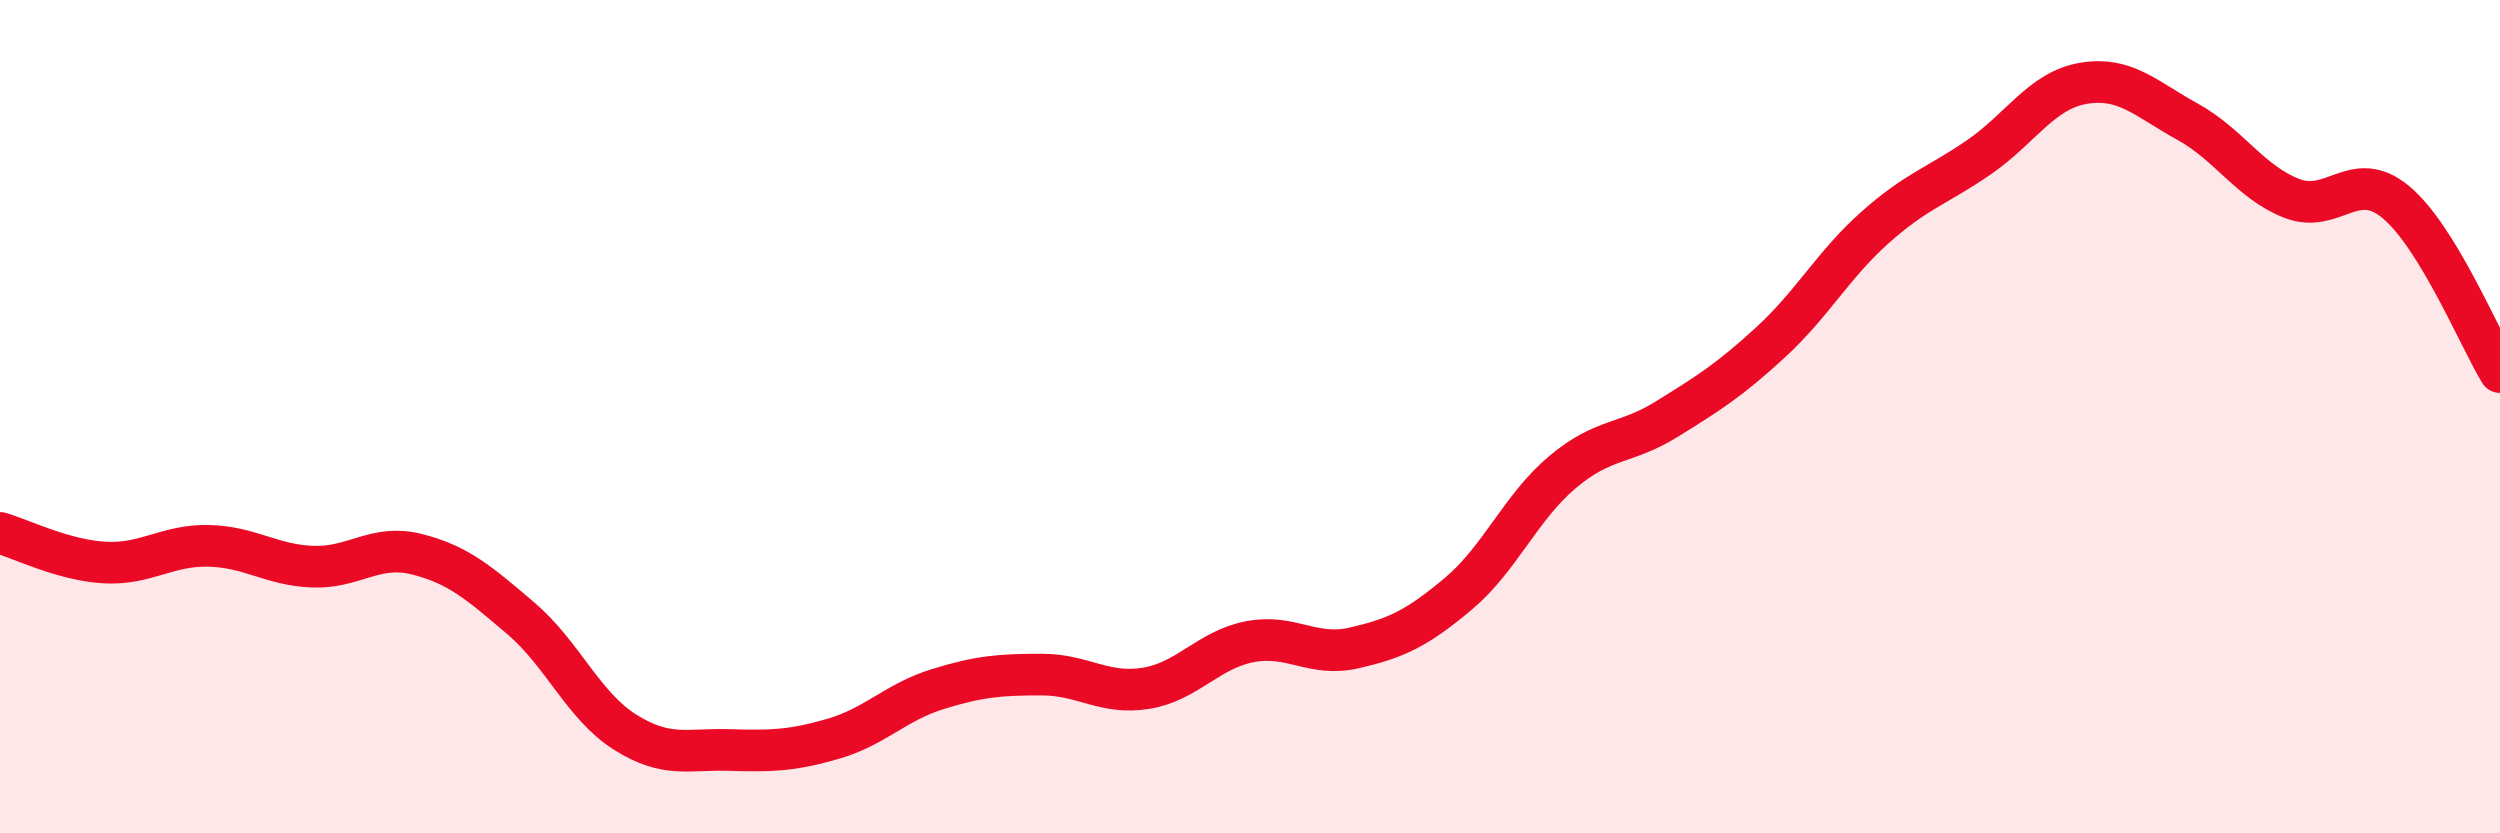 
    <svg width="60" height="20" viewBox="0 0 60 20" xmlns="http://www.w3.org/2000/svg">
      <path
        d="M 0,12.79 C 0.5,12.93 1.5,13.44 2.5,13.5 C 3.5,13.56 4,13.08 5,13.1 C 6,13.12 6.5,13.56 7.5,13.6 C 8.5,13.64 9,13.05 10,13.3 C 11,13.55 11.5,13.99 12.5,14.84 C 13.5,15.69 14,16.94 15,17.57 C 16,18.2 16.5,17.97 17.5,18 C 18.5,18.03 19,18.02 20,17.73 C 21,17.44 21.5,16.85 22.5,16.54 C 23.5,16.23 24,16.19 25,16.19 C 26,16.19 26.5,16.68 27.5,16.52 C 28.5,16.36 29,15.59 30,15.4 C 31,15.21 31.5,15.78 32.5,15.55 C 33.5,15.32 34,15.09 35,14.25 C 36,13.41 36.5,12.17 37.5,11.33 C 38.5,10.49 39,10.68 40,10.06 C 41,9.44 41.5,9.13 42.5,8.21 C 43.5,7.29 44,6.35 45,5.46 C 46,4.57 46.5,4.46 47.5,3.77 C 48.5,3.08 49,2.17 50,2 C 51,1.83 51.5,2.37 52.5,2.92 C 53.5,3.47 54,4.37 55,4.76 C 56,5.15 56.5,4.02 57.5,4.85 C 58.5,5.68 59.5,8.11 60,8.93L60 20L0 20Z"
        fill="#EB0A25"
        opacity="0.1"
        stroke-linecap="round"
        stroke-linejoin="round"
      />
      <path
        d="M 0,12.79 C 0.5,12.93 1.5,13.44 2.5,13.5 C 3.5,13.56 4,13.08 5,13.1 C 6,13.12 6.5,13.56 7.5,13.6 C 8.5,13.64 9,13.05 10,13.3 C 11,13.55 11.5,13.99 12.5,14.84 C 13.5,15.69 14,16.94 15,17.57 C 16,18.2 16.5,17.97 17.5,18 C 18.5,18.03 19,18.02 20,17.73 C 21,17.44 21.5,16.85 22.5,16.54 C 23.5,16.23 24,16.19 25,16.19 C 26,16.19 26.5,16.68 27.5,16.52 C 28.5,16.36 29,15.59 30,15.4 C 31,15.21 31.5,15.78 32.5,15.55 C 33.5,15.32 34,15.09 35,14.25 C 36,13.41 36.5,12.17 37.5,11.33 C 38.5,10.49 39,10.68 40,10.06 C 41,9.44 41.5,9.13 42.5,8.21 C 43.5,7.29 44,6.35 45,5.46 C 46,4.57 46.5,4.46 47.5,3.77 C 48.5,3.08 49,2.17 50,2 C 51,1.83 51.5,2.37 52.5,2.92 C 53.5,3.47 54,4.37 55,4.76 C 56,5.15 56.5,4.02 57.5,4.85 C 58.5,5.68 59.5,8.11 60,8.93"
        stroke="#EB0A25"
        stroke-width="1"
        fill="none"
        stroke-linecap="round"
        stroke-linejoin="round"
      />
    </svg>
  